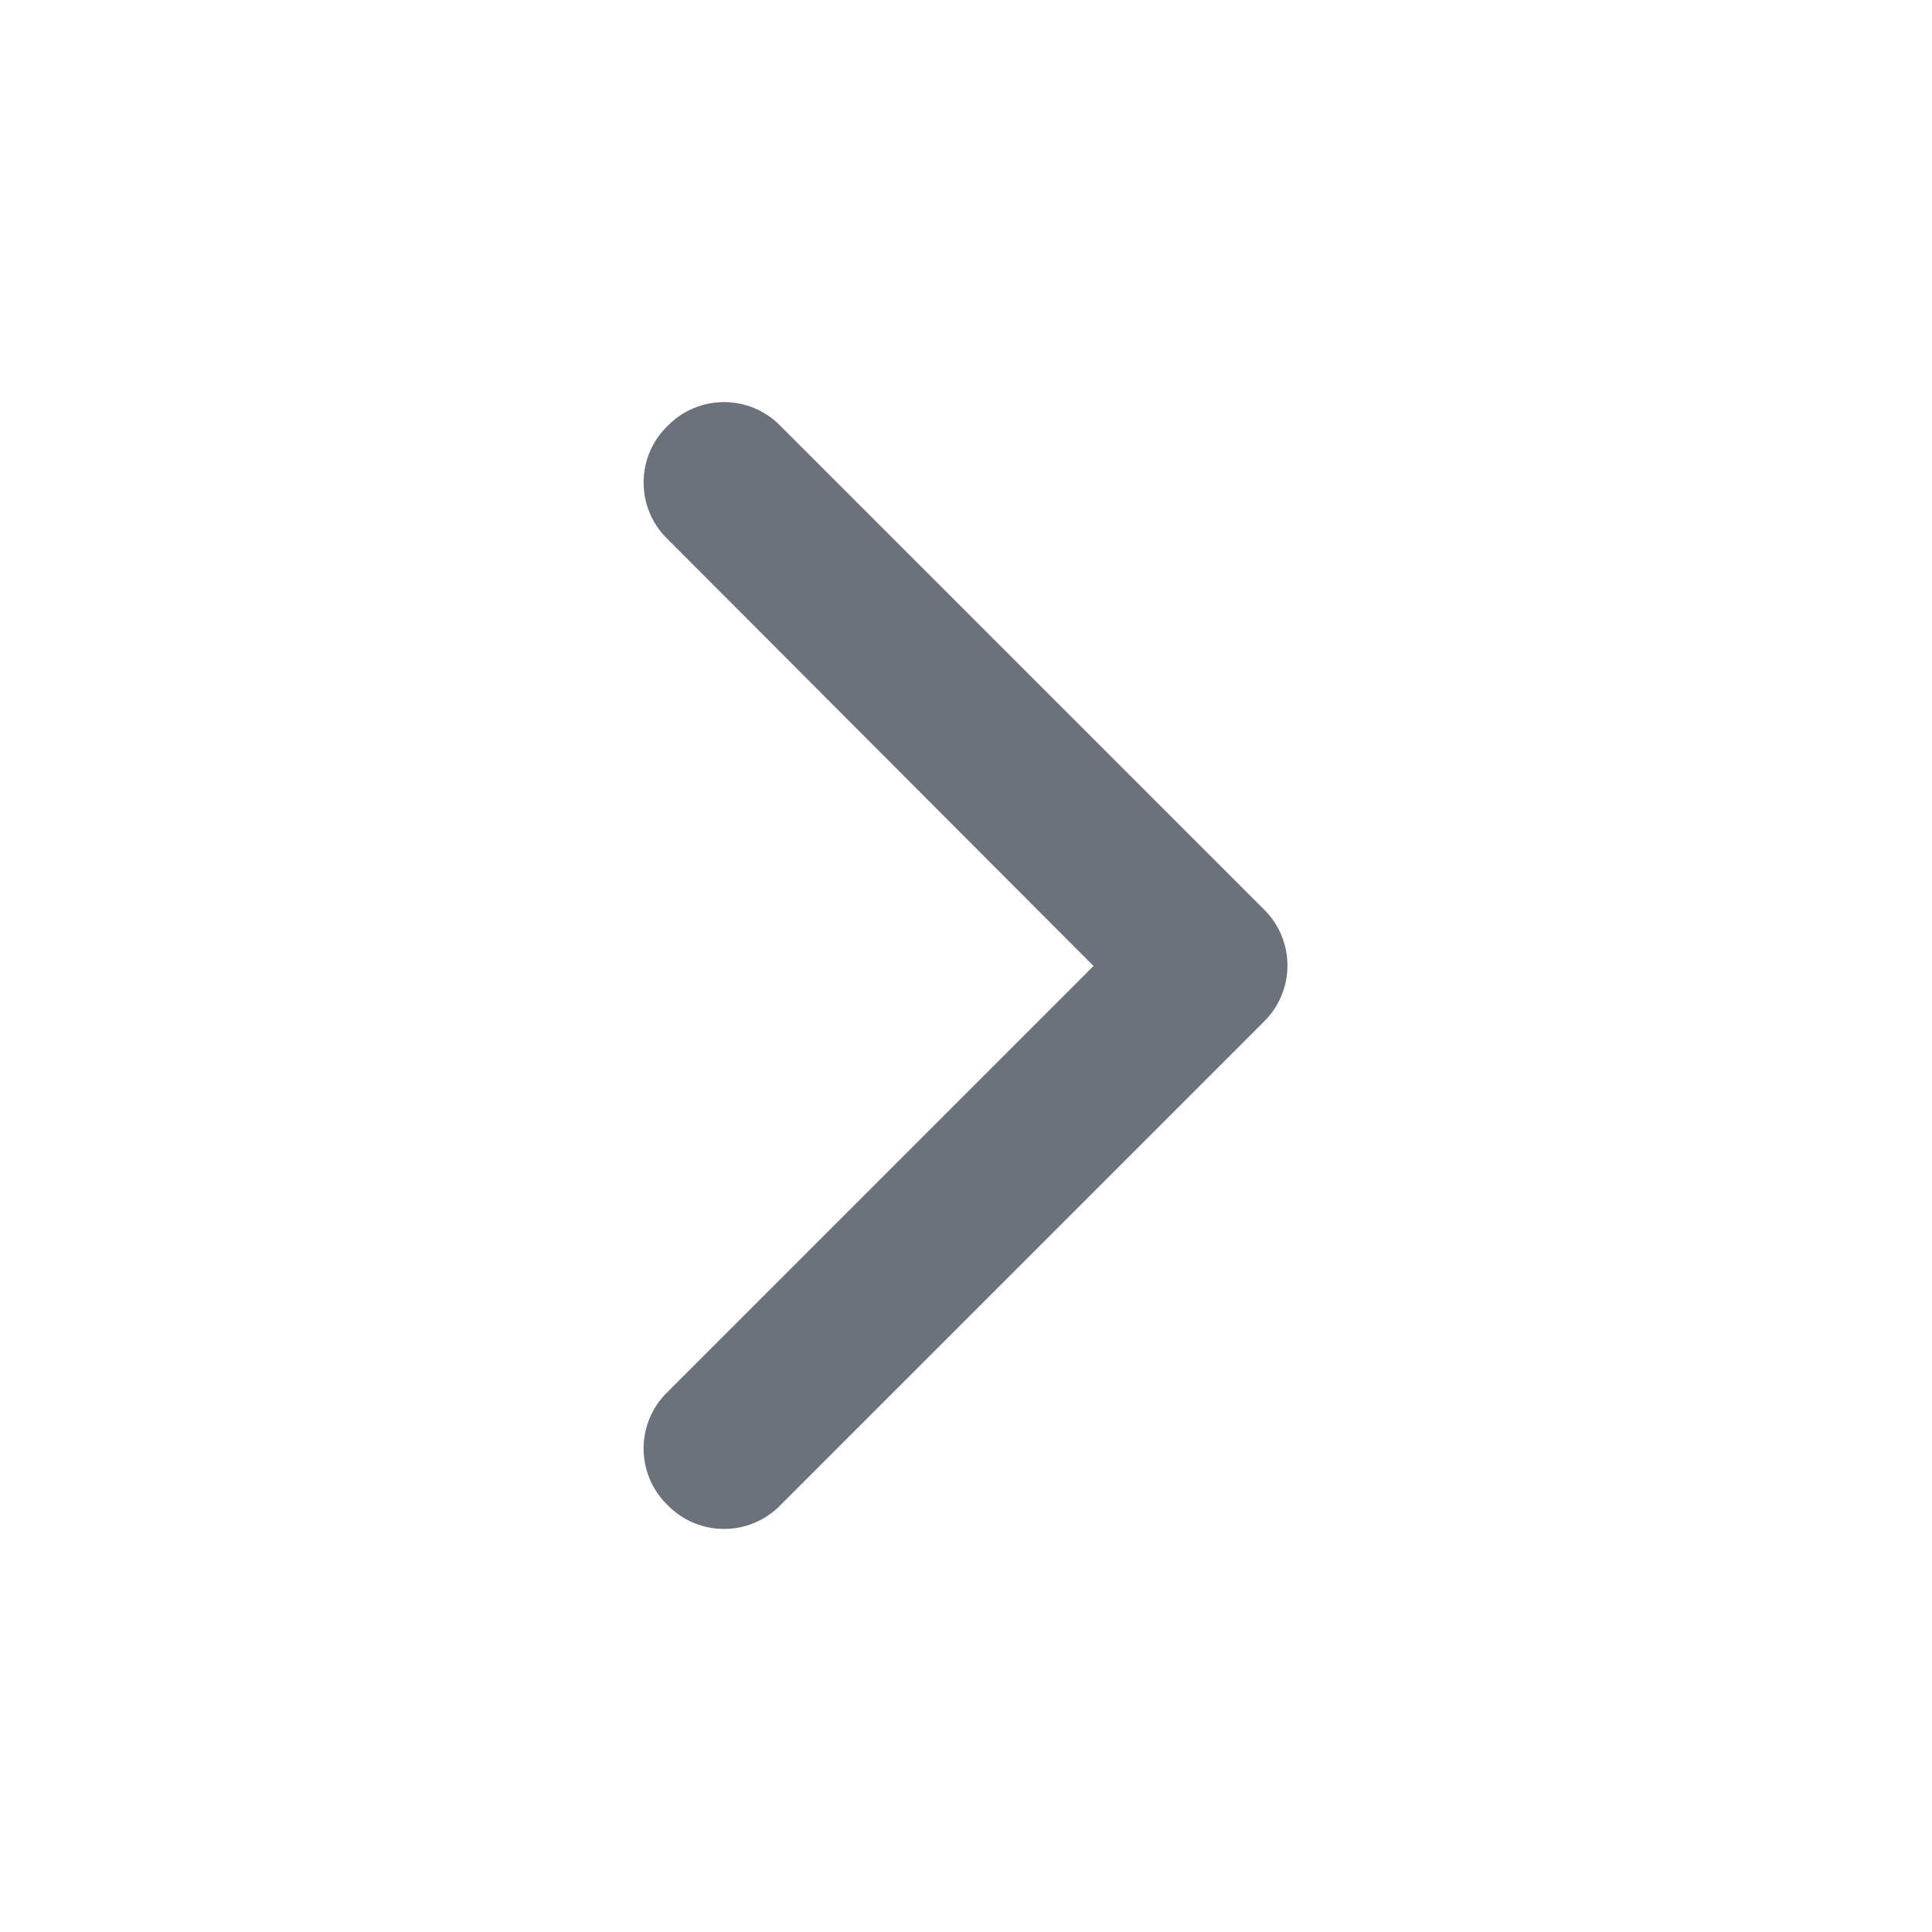<svg width="20" height="20" viewBox="0 0 20 20" fill="none" xmlns="http://www.w3.org/2000/svg" xmlns:xlink="http://www.w3.org/1999/xlink">
	<desc>
			Created with Pixso.
	</desc>
	<defs>
		<clipPath id="clip68_5626">
			<rect width="20" height="20" fill="white" fill-opacity="0"/>
		</clipPath>
	</defs>
	<g clip-path="url(#clip68_5626)">
		<path d="M13.08 9.41C13.41 9.73 13.41 10.26 13.08 10.58L8.08 15.58C7.76 15.91 7.23 15.91 6.91 15.58C6.58 15.26 6.58 14.73 6.91 14.41L11.32 10L6.91 5.58C6.58 5.26 6.58 4.73 6.91 4.41C7.23 4.08 7.76 4.08 8.08 4.41L13.08 9.41Z" fill="#6B727B" fill-opacity="1" fill-rule="evenodd"/>
	</g>
</svg>
